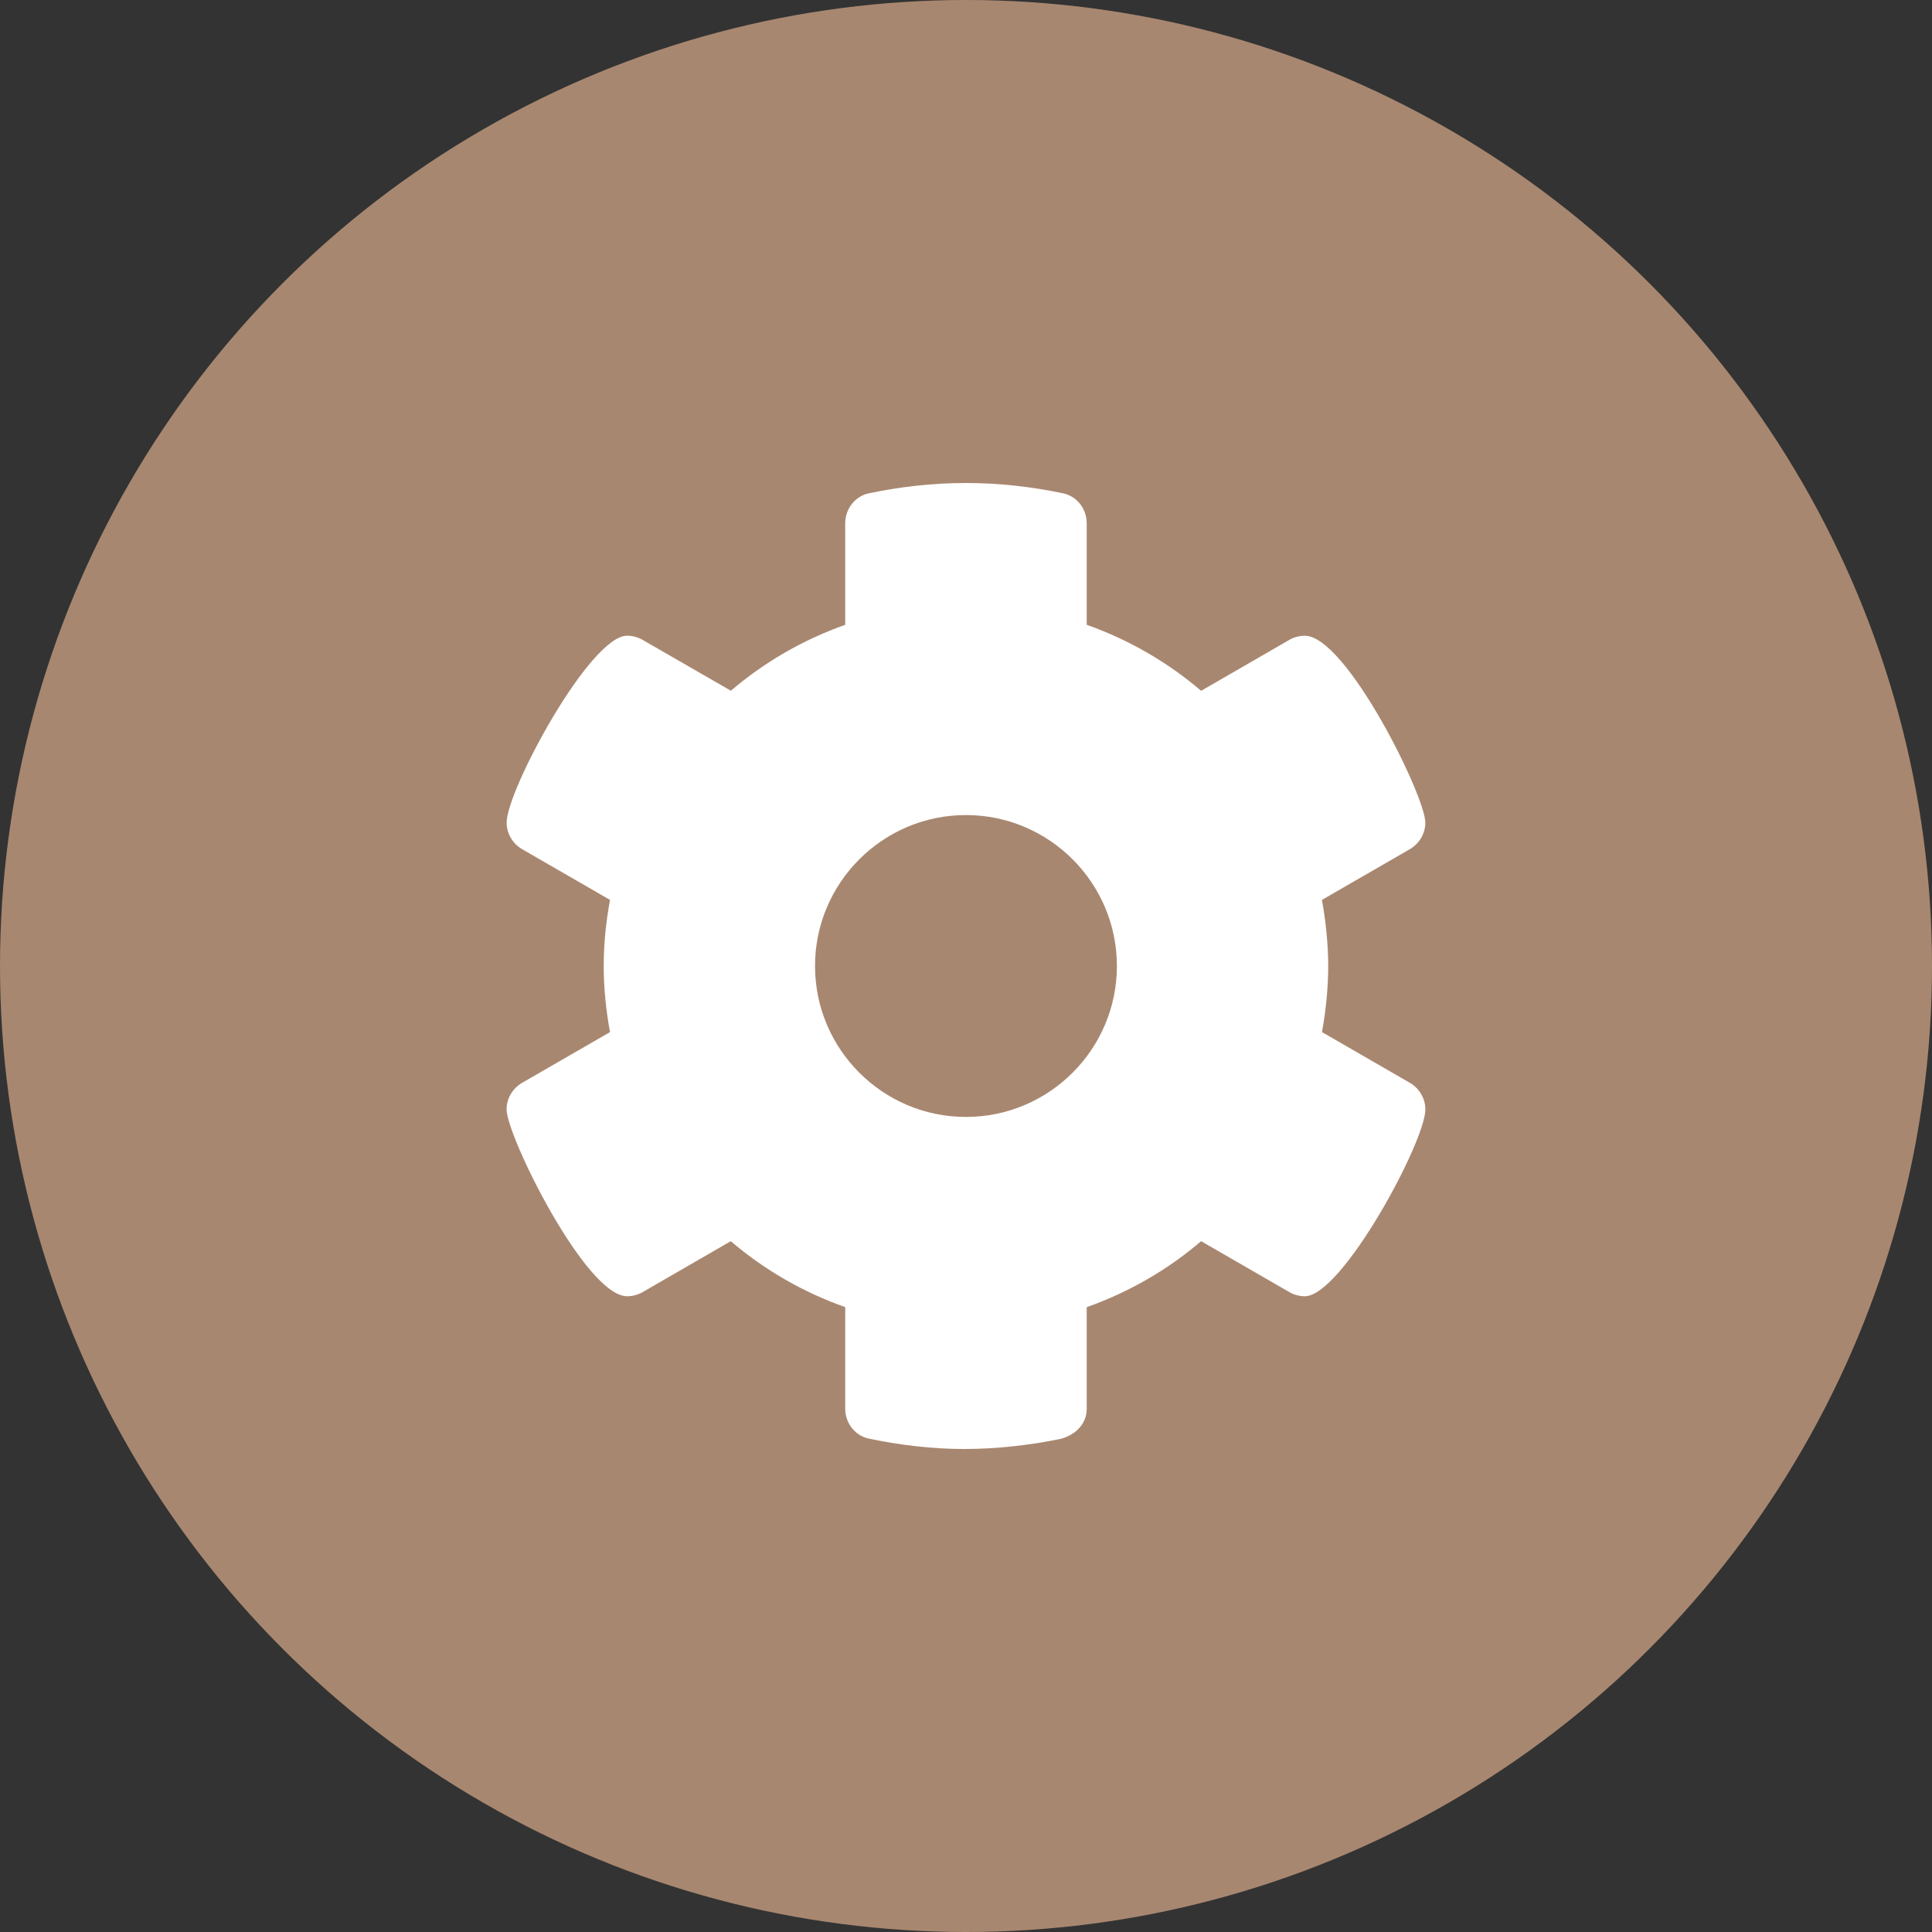 <svg width="48" height="48" viewBox="0 0 48 48" fill="none" xmlns="http://www.w3.org/2000/svg">
<rect x="0" y="0" width="48" height="48" fill="#333333" stroke="none"/>
<circle cx="24" cy="24" r="24" fill="#A88770"/>
<g clip-path="url(#clip0_14296_83662)">
<path d="M35.413 27.562C35.413 27.297 35.267 27.041 35.029 26.903L32.844 25.642C32.943 25.106 32.999 24.52 32.999 24C32.999 23.48 32.941 22.891 32.843 22.358L35.028 21.097C35.266 20.959 35.412 20.703 35.412 20.438C35.412 19.777 33.444 15.795 32.419 15.795C32.286 15.795 32.152 15.829 32.032 15.898L29.842 17.163C29.01 16.452 28.049 15.895 26.999 15.523V12.998C26.999 12.645 26.757 12.328 26.412 12.256C25.631 12.093 24.829 12 23.999 12C23.169 12 22.366 12.093 21.586 12.256C21.243 12.328 20.999 12.645 20.999 12.998V15.523C19.949 15.895 18.988 16.452 18.159 17.161L15.966 15.898C15.847 15.829 15.713 15.794 15.58 15.794C14.656 15.794 12.587 19.636 12.587 20.437C12.587 20.702 12.732 20.959 12.971 21.097L15.156 22.358C15.057 22.894 14.999 23.438 14.999 24C14.999 24.562 15.057 25.109 15.156 25.642L12.971 26.903C12.732 27.041 12.586 27.297 12.586 27.562C12.586 28.223 14.554 32.205 15.58 32.205C15.713 32.205 15.847 32.171 15.966 32.102L18.156 30.837C18.988 31.547 19.949 32.105 20.999 32.475V35.001C20.999 35.353 21.241 35.67 21.587 35.742C22.368 35.906 23.169 36 23.957 36C24.744 36 25.591 35.907 26.37 35.744C26.756 35.63 26.999 35.353 26.999 35.002V32.476C28.05 32.104 29.012 31.547 29.842 30.837L32.032 32.101C32.152 32.171 32.286 32.205 32.419 32.205C33.341 32.203 35.413 28.364 35.413 27.562ZM23.999 27.75C21.932 27.75 20.249 26.068 20.249 24C20.249 21.932 21.932 20.25 23.999 20.25C26.066 20.25 27.749 21.932 27.749 24C27.749 26.068 26.066 27.75 23.999 27.75Z" fill="white"/>
</g>
<defs>
<clipPath id="clip0_14296_83662">
<rect width="24" height="24" fill="white" transform="translate(12 12)"/>
</clipPath>
</defs>
</svg>
